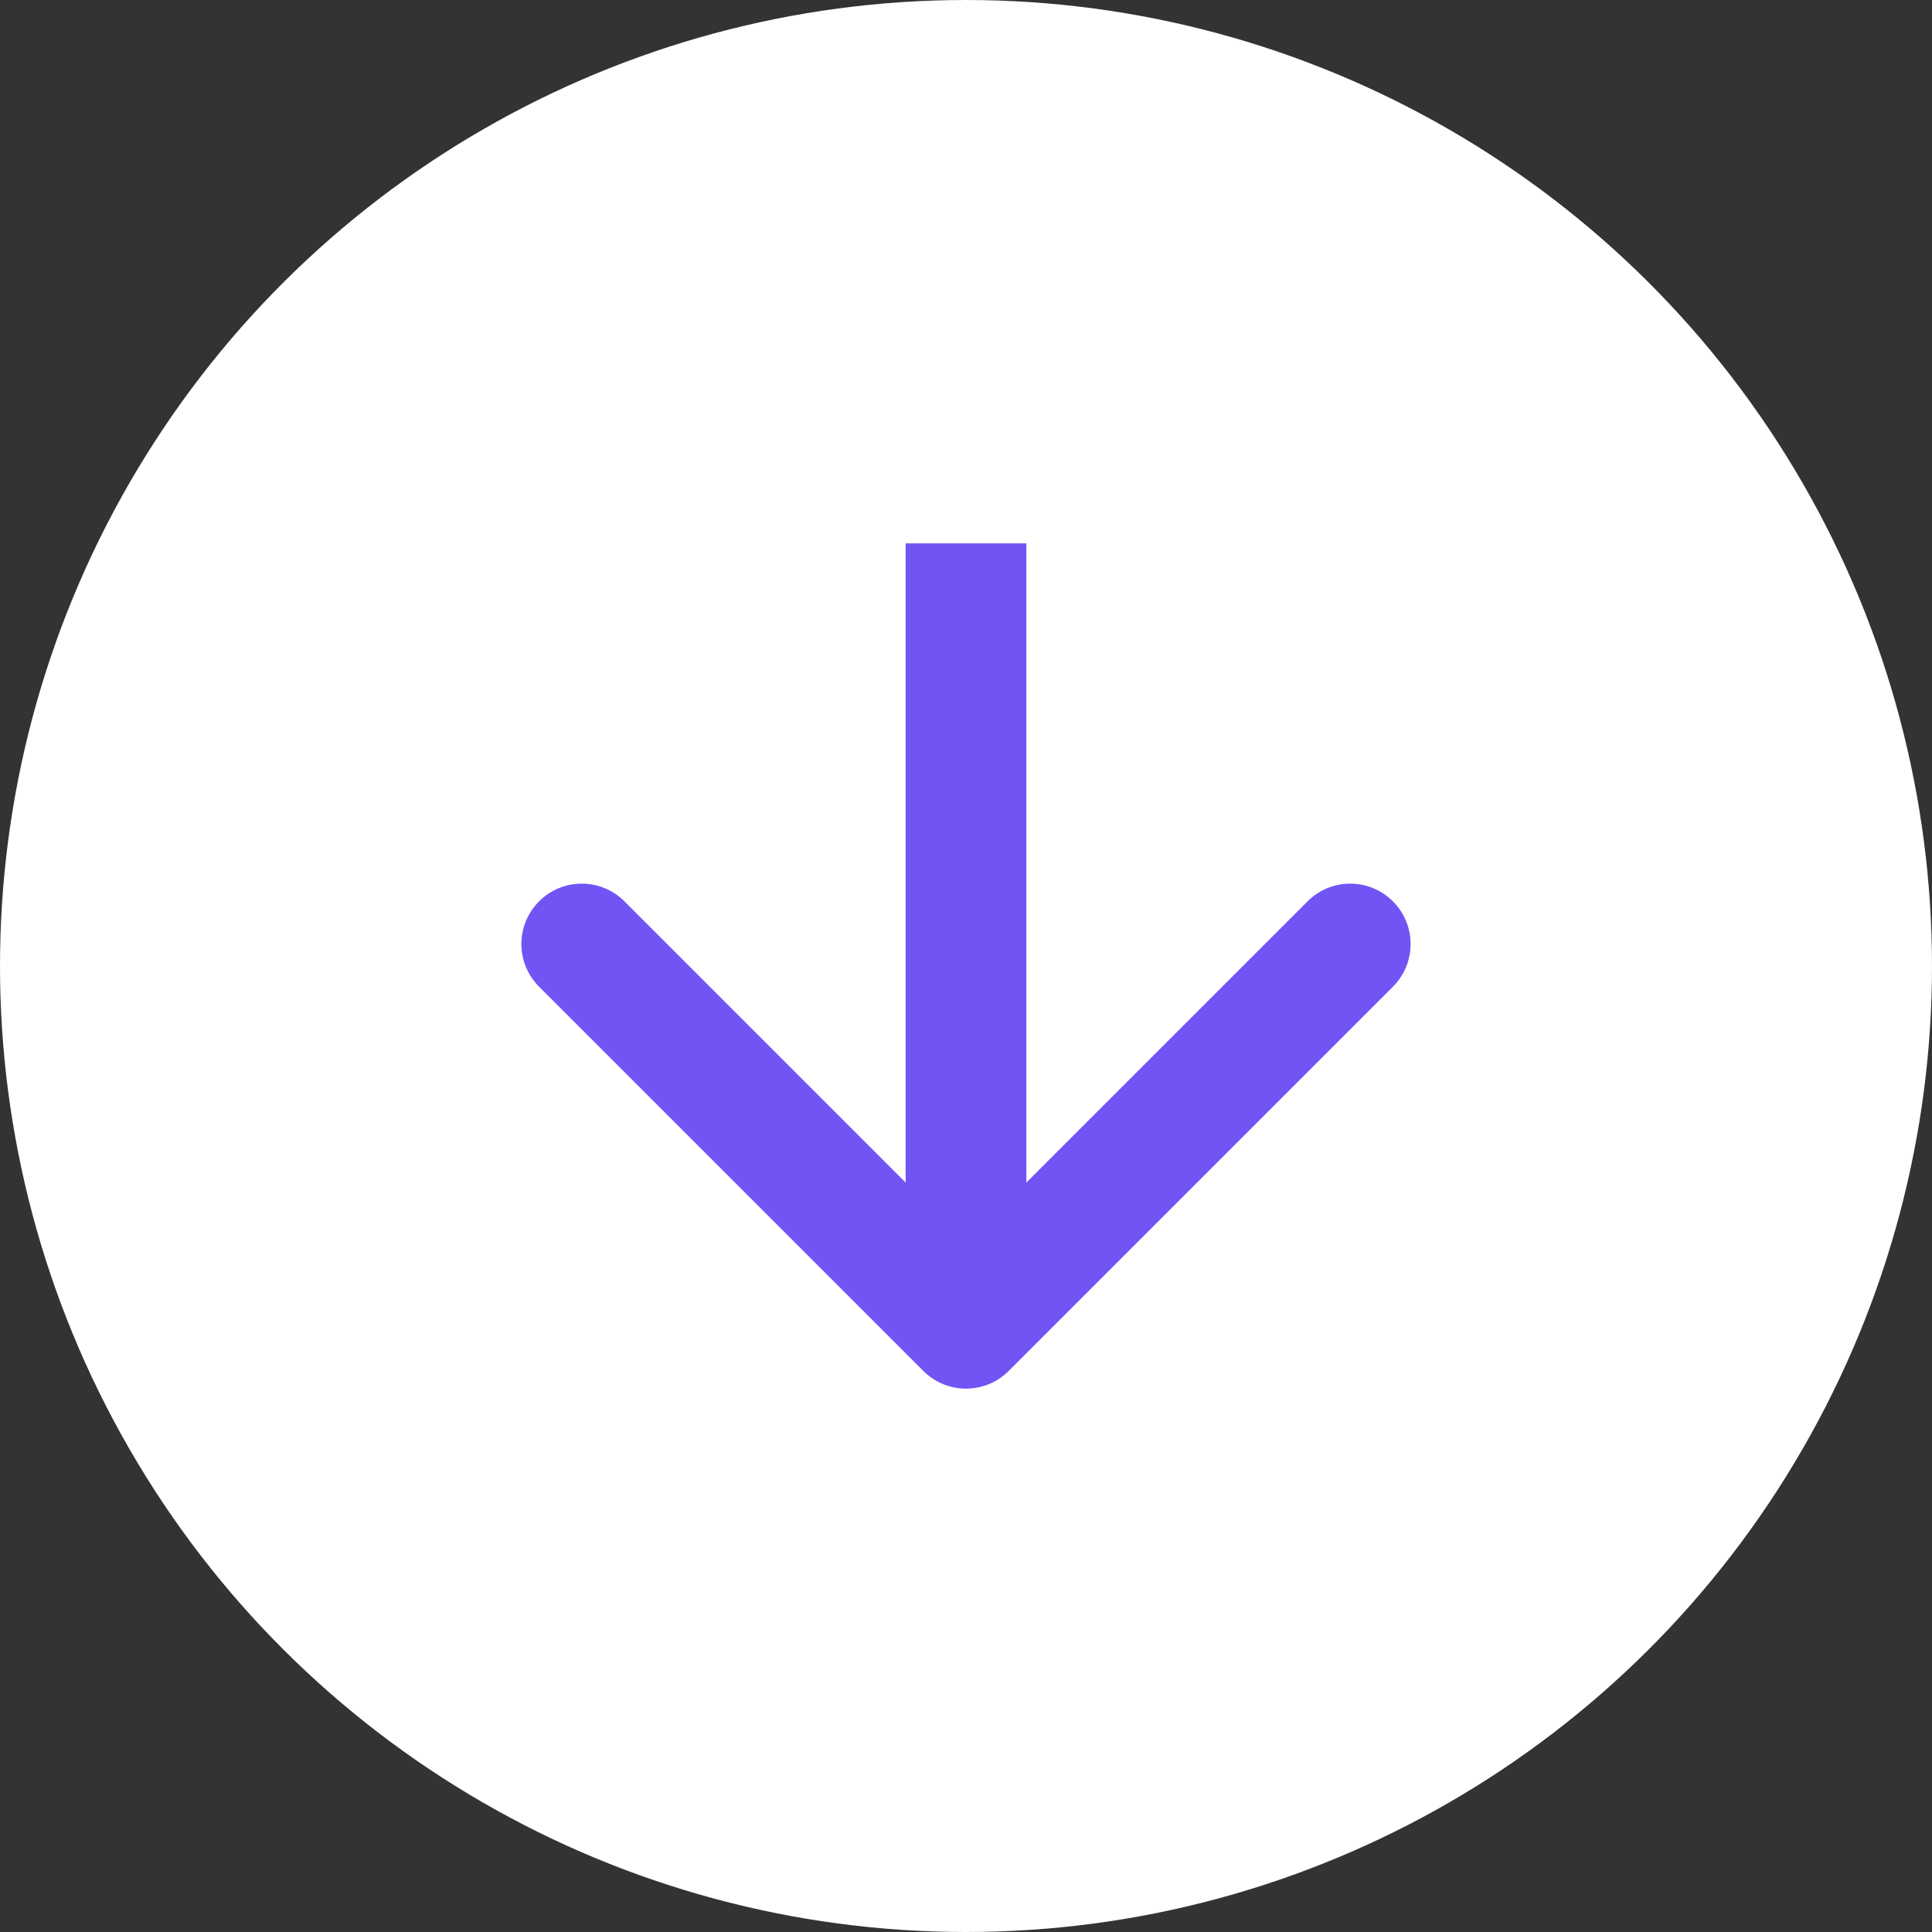 <?xml version="1.0" encoding="UTF-8"?> <svg xmlns="http://www.w3.org/2000/svg" width="32" height="32" viewBox="0 0 32 32" fill="none"><rect x="0" y="0" width="32" height="32" fill="#333333" stroke="none"/><circle cx="16" cy="16" r="15.5" transform="matrix(1.19249e-08 1 1 -1.19249e-08 0 0)" fill="white" stroke="white"></circle><path d="M16.707 22.707C16.317 23.098 15.683 23.098 15.293 22.707L8.929 16.343C8.538 15.953 8.538 15.319 8.929 14.929C9.319 14.538 9.953 14.538 10.343 14.929L16 20.586L21.657 14.929C22.047 14.538 22.68 14.538 23.071 14.929C23.462 15.319 23.462 15.953 23.071 16.343L16.707 22.707ZM16 9L17 9L17 22L16 22L15 22L15 9L16 9Z" fill="#7254F5"></path></svg> 